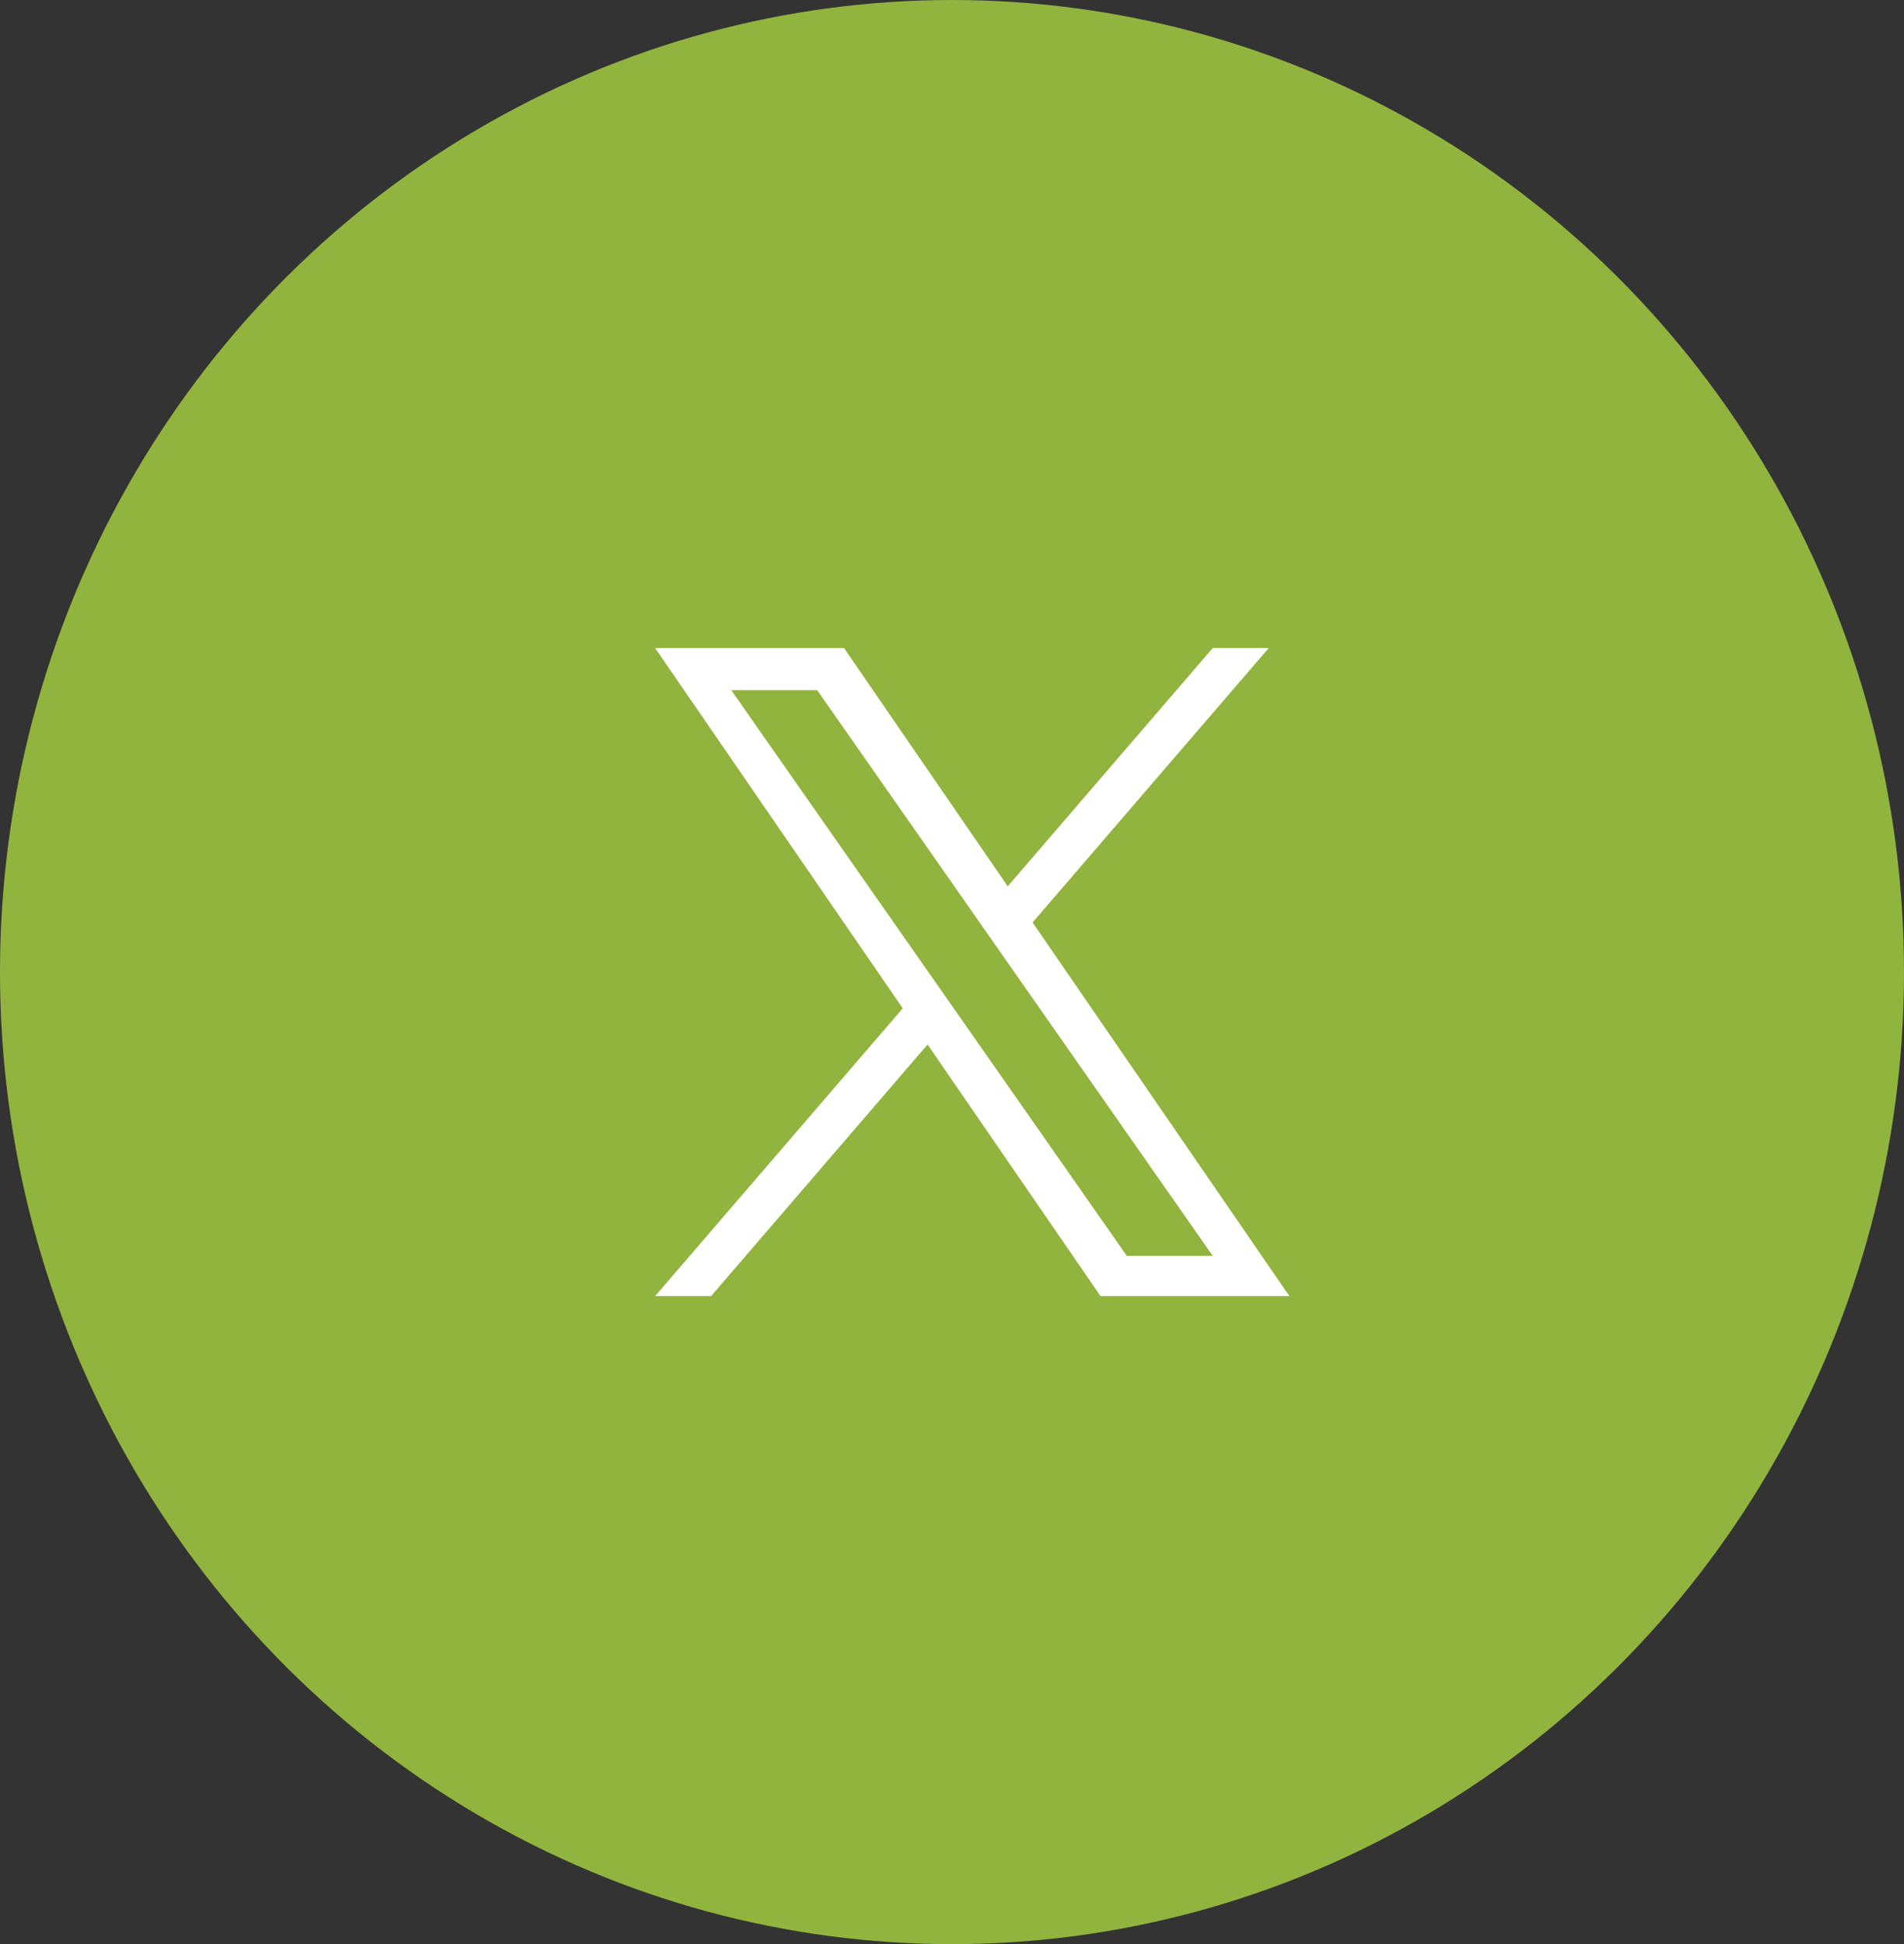 <svg width="47" height="48" viewBox="0 0 47 48" fill="none" xmlns="http://www.w3.org/2000/svg">
<rect x="0" y="0" width="47" height="48" fill="#333333" stroke="none"/>
<ellipse cx="23.5" cy="24" rx="23.5" ry="24" fill="#91B43E"/>
<g clip-path="url(#clip0_20_123)">
<path d="M25.489 22.775L31.318 16H29.936L24.876 21.883L20.834 16H16.172L22.284 24.895L16.172 32H17.553L22.897 25.788L27.166 32H31.828L25.489 22.775H25.489ZM23.598 24.974L22.978 24.088L18.051 17.04H20.172L24.149 22.728L24.768 23.614L29.937 31.008H27.816L23.598 24.974V24.974Z" fill="white"/>
</g>
<defs>
<clipPath id="clip0_20_123">
<rect width="16" height="16" fill="white" transform="translate(16 16)"/>
</clipPath>
</defs>
</svg>
